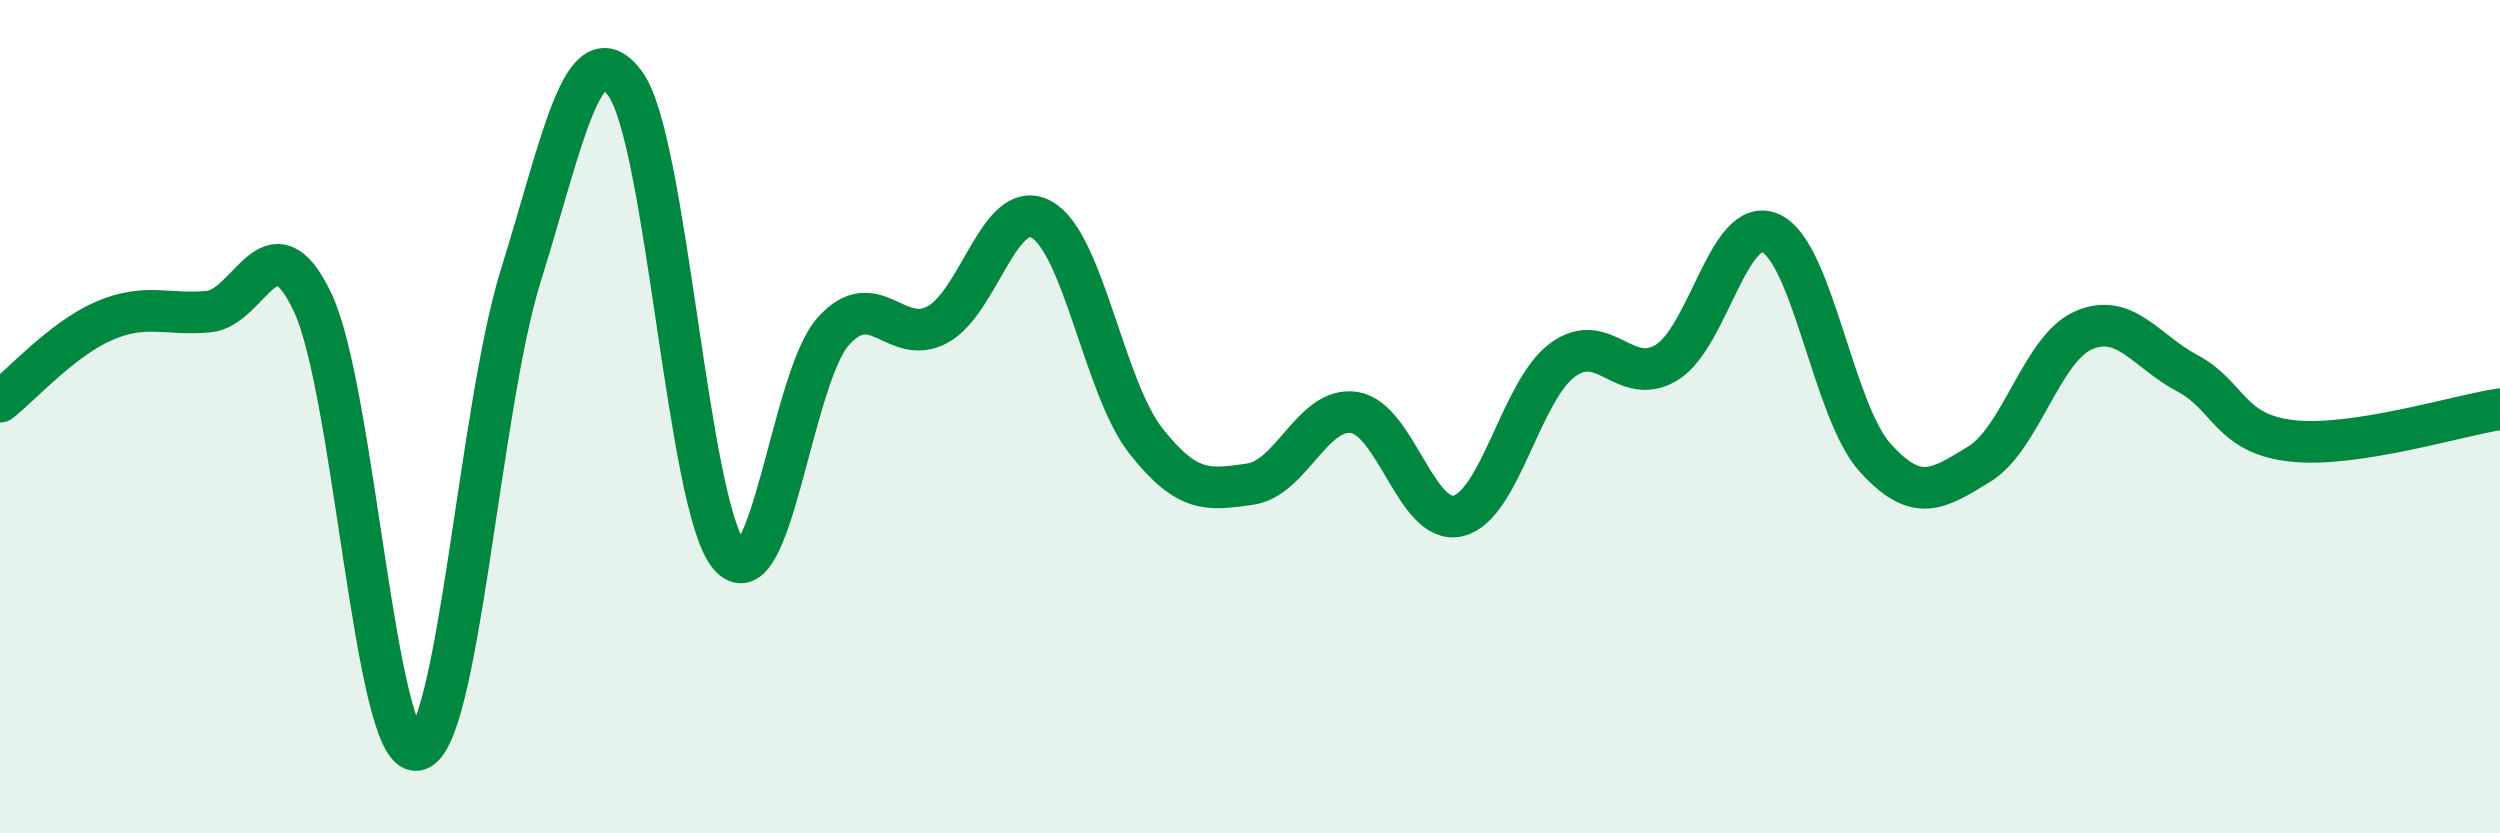
    <svg width="60" height="20" viewBox="0 0 60 20" xmlns="http://www.w3.org/2000/svg">
      <path
        d="M 0,9.64 C 0.5,9.25 1.5,8.13 2.5,7.7 C 3.5,7.27 4,7.57 5,7.48 C 6,7.39 6.5,5.15 7.5,7.25 C 8.5,9.35 9,18.13 10,18 C 11,17.87 11.5,9.81 12.5,6.61 C 13.5,3.41 14,0.66 15,2 C 16,3.34 16.5,12.14 17.5,13.33 C 18.5,14.52 19,9.06 20,7.95 C 21,6.84 21.5,8.33 22.5,7.79 C 23.5,7.25 24,4.71 25,5.27 C 26,5.83 26.5,9.31 27.5,10.58 C 28.5,11.85 29,11.76 30,11.62 C 31,11.48 31.5,9.75 32.5,9.9 C 33.5,10.05 34,12.63 35,12.38 C 36,12.13 36.5,9.38 37.5,8.64 C 38.5,7.9 39,9.31 40,8.7 C 41,8.09 41.5,5.14 42.5,5.6 C 43.5,6.06 44,9.87 45,10.98 C 46,12.09 46.5,11.75 47.5,11.14 C 48.5,10.53 49,8.37 50,7.93 C 51,7.49 51.5,8.43 52.5,8.96 C 53.5,9.49 53.5,10.41 55,10.58 C 56.5,10.75 59,9.97 60,9.82L60 20L0 20Z"
        fill="#008740"
        opacity="0.1"
        stroke-linecap="round"
        stroke-linejoin="round"
      />
      <path
        d="M 0,9.64 C 0.5,9.25 1.5,8.13 2.5,7.7 C 3.5,7.27 4,7.57 5,7.48 C 6,7.39 6.5,5.15 7.5,7.25 C 8.5,9.35 9,18.13 10,18 C 11,17.87 11.5,9.81 12.5,6.61 C 13.5,3.41 14,0.66 15,2 C 16,3.34 16.5,12.14 17.5,13.33 C 18.5,14.52 19,9.06 20,7.95 C 21,6.84 21.5,8.33 22.5,7.79 C 23.5,7.25 24,4.71 25,5.27 C 26,5.83 26.5,9.31 27.5,10.58 C 28.5,11.85 29,11.76 30,11.62 C 31,11.48 31.5,9.75 32.5,9.9 C 33.5,10.05 34,12.63 35,12.38 C 36,12.13 36.5,9.38 37.5,8.64 C 38.5,7.9 39,9.31 40,8.7 C 41,8.09 41.5,5.14 42.5,5.6 C 43.5,6.06 44,9.87 45,10.98 C 46,12.09 46.5,11.75 47.5,11.14 C 48.5,10.53 49,8.37 50,7.93 C 51,7.49 51.5,8.43 52.5,8.96 C 53.5,9.49 53.5,10.41 55,10.58 C 56.5,10.75 59,9.97 60,9.82"
        stroke="#008740"
        stroke-width="1"
        fill="none"
        stroke-linecap="round"
        stroke-linejoin="round"
      />
    </svg>
  